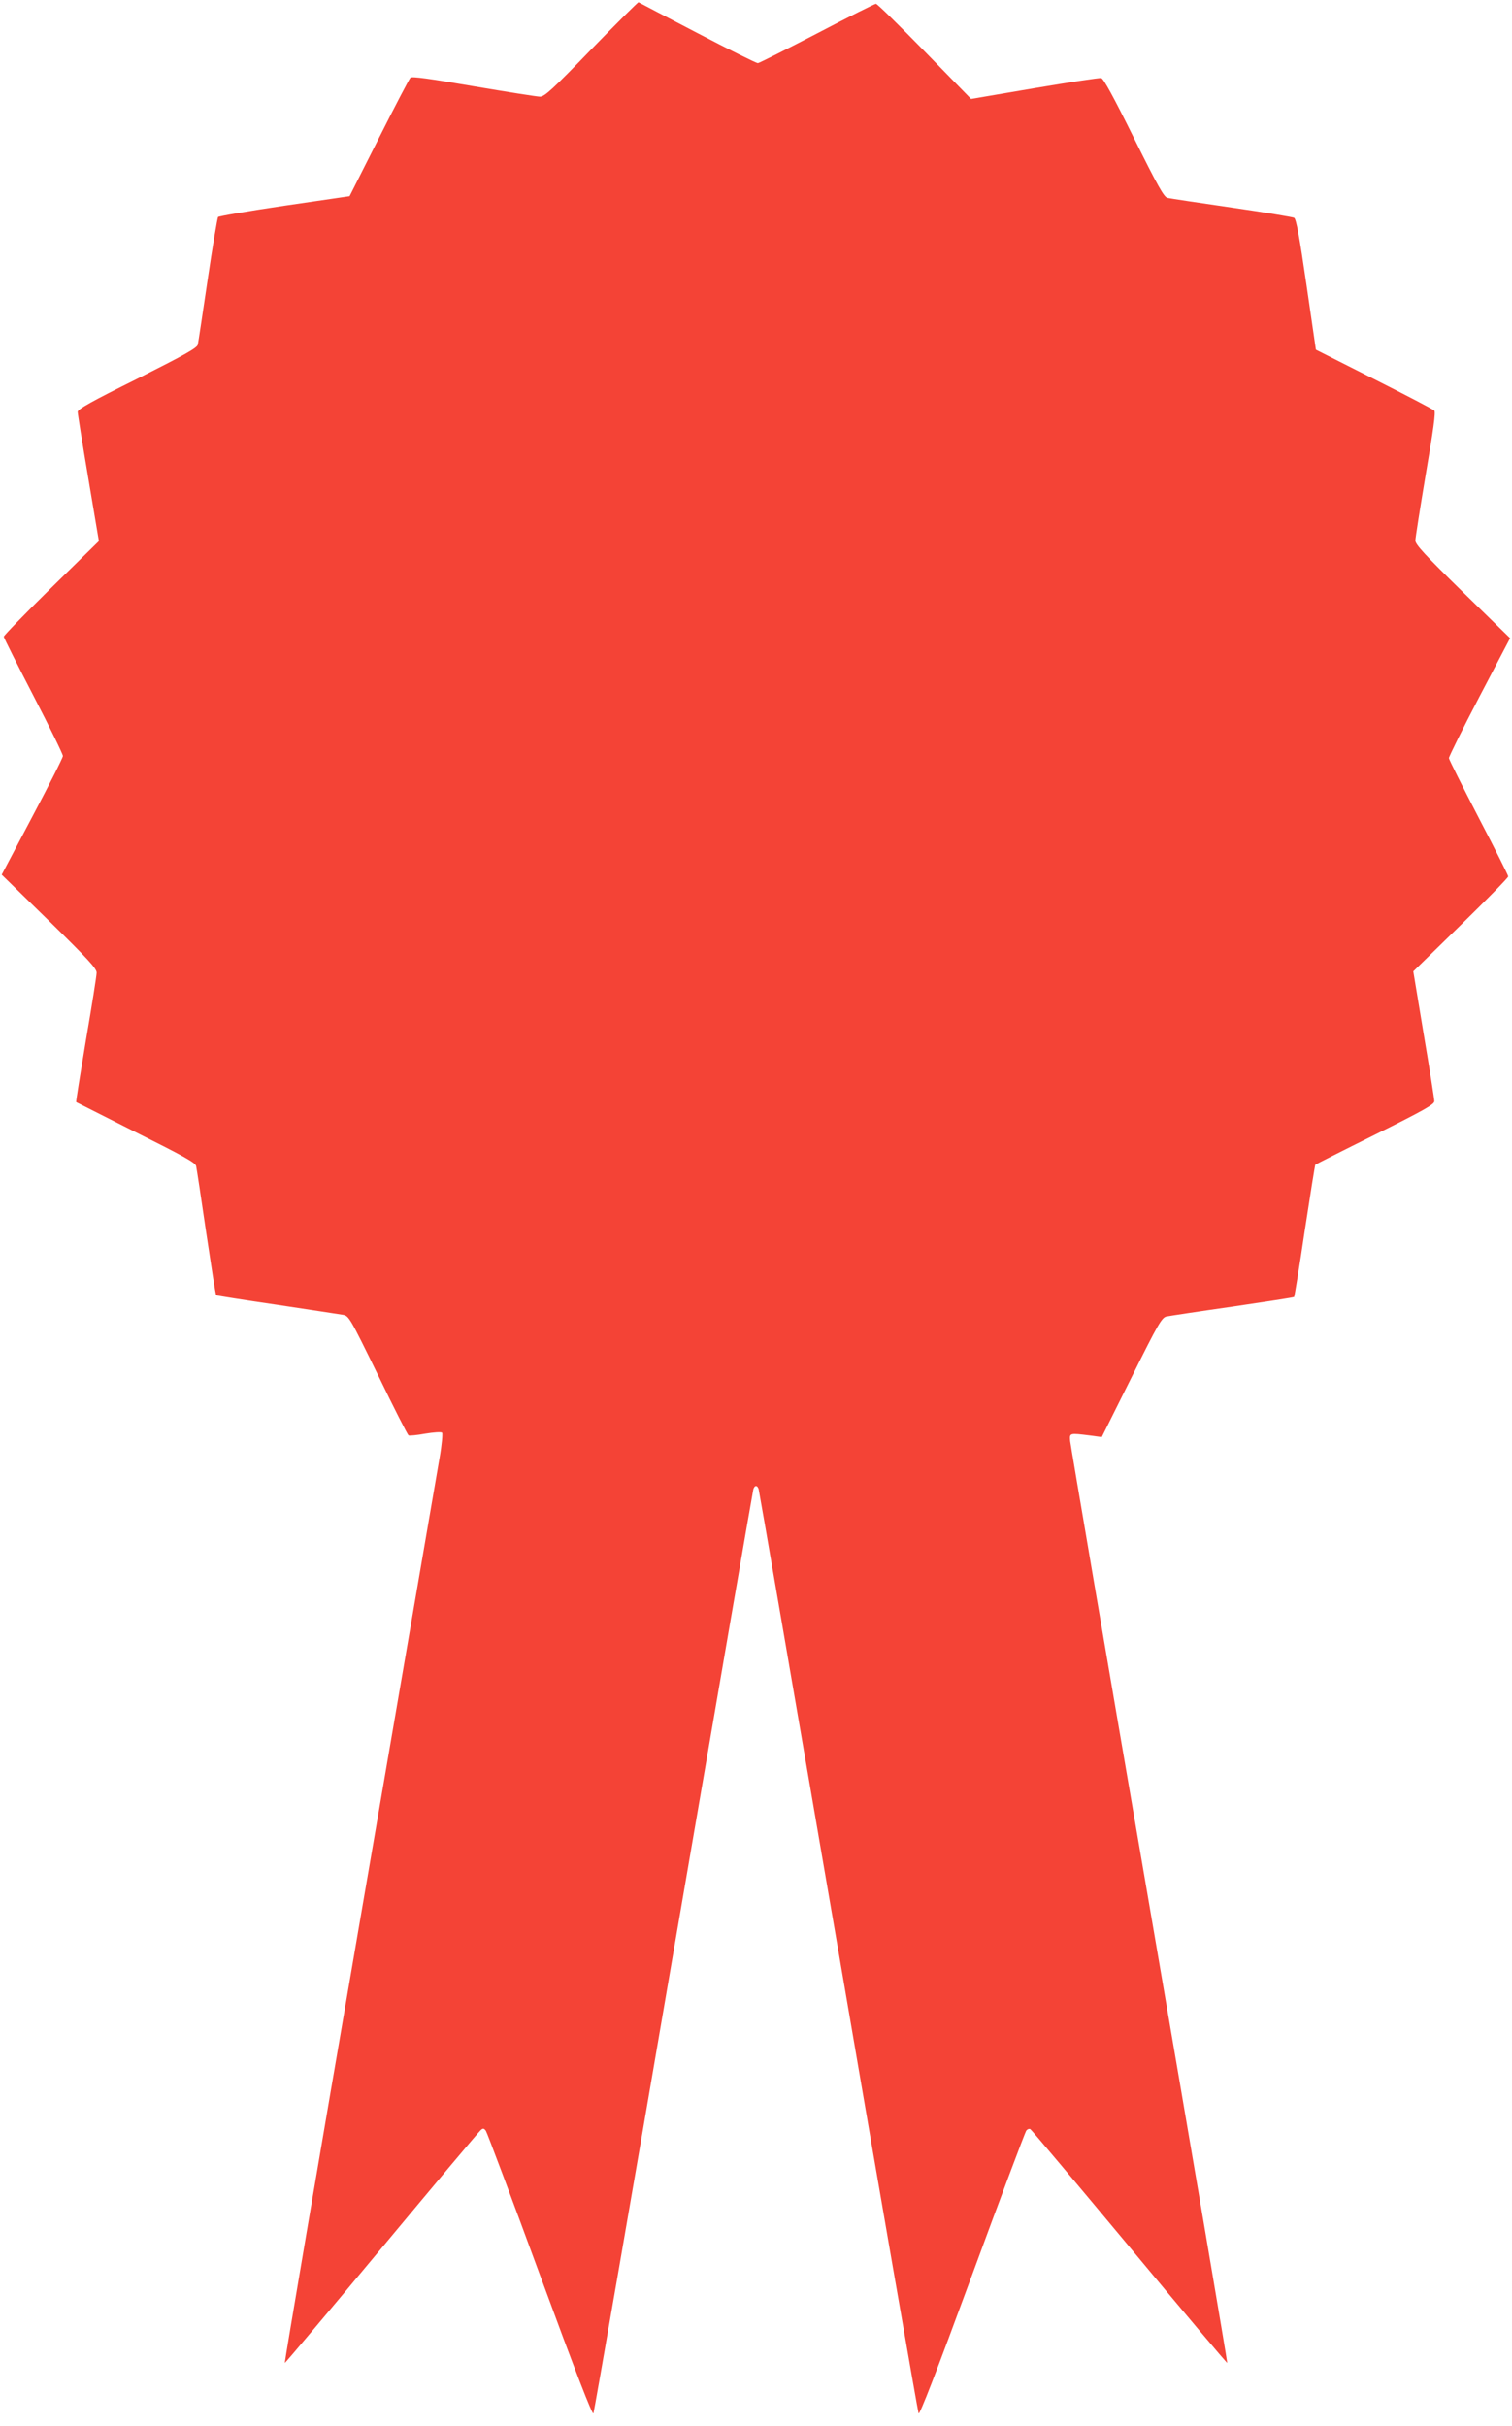 <?xml version="1.0" standalone="no"?>
<!DOCTYPE svg PUBLIC "-//W3C//DTD SVG 20010904//EN"
 "http://www.w3.org/TR/2001/REC-SVG-20010904/DTD/svg10.dtd">
<svg version="1.0" xmlns="http://www.w3.org/2000/svg"
 width="798pt" height="1280pt" viewBox="0 0 798 1280"
 preserveAspectRatio="xMidYMid meet">
<g transform="translate(0,1280) scale(0.1,-0.1)"
fill="#f44336" stroke="none">
<path d="M3121 12540 c-203 -210 -247 -250 -271 -250 -15 0 -173 25 -350 55
-232 40 -326 53 -334 45 -6 -6 -81 -149 -166 -318 l-155 -307 -342 -50 c-189
-28 -347 -55 -352 -60 -4 -6 -29 -154 -55 -330 -26 -176 -49 -330 -52 -343 -4
-18 -65 -52 -319 -180 -240 -119 -315 -161 -315 -175 0 -10 25 -167 56 -350
l56 -332 -251 -246 c-138 -136 -251 -252 -251 -258 0 -6 71 -147 157 -313 86
-166 156 -309 155 -317 0 -9 -73 -153 -162 -321 l-161 -305 251 -245 c205
-201 250 -250 250 -272 0 -15 -25 -174 -56 -353 -30 -180 -54 -328 -52 -330 2
-1 144 -73 315 -159 250 -125 314 -160 318 -178 3 -13 27 -170 53 -350 27
-180 50 -330 53 -332 2 -2 146 -25 319 -50 173 -26 330 -50 348 -53 33 -5 37
-11 187 -318 83 -172 156 -315 161 -318 5 -3 45 1 89 9 43 7 83 10 88 5 4 -4
-1 -64 -13 -132 -12 -68 -201 -1170 -421 -2448 -220 -1278 -398 -2326 -396
-2328 2 -2 232 271 511 606 279 335 514 615 523 622 12 11 17 10 27 -3 6 -8
135 -351 286 -762 191 -519 277 -741 282 -729 4 10 195 1107 423 2438 229
1331 418 2428 421 2438 7 22 21 22 28 0 3 -10 192 -1107 421 -2438 228 -1331
419 -2428 423 -2438 5 -12 91 210 282 729 151 411 280 753 286 762 6 8 16 12
22 8 7 -4 242 -284 524 -622 281 -338 513 -613 515 -611 2 2 -183 1089 -411
2415 -228 1325 -416 2428 -418 2449 -3 43 -5 43 107 29 l60 -8 157 315 c142
286 160 316 185 321 15 3 172 27 348 52 176 26 322 48 325 51 2 2 28 159 56
349 29 190 54 347 56 349 2 2 144 74 316 159 259 129 312 159 312 176 0 12
-25 170 -56 353 l-55 332 251 245 c138 135 251 250 250 256 0 6 -70 145 -156
310 -85 164 -156 305 -157 314 0 8 72 154 161 324 l162 309 -250 244 c-201
197 -250 250 -250 271 0 14 25 172 55 351 40 233 53 327 45 335 -6 6 -149 81
-318 166 l-307 155 -50 344 c-37 255 -54 346 -65 352 -8 4 -157 29 -330 54
-173 25 -325 48 -338 51 -19 4 -51 61 -178 317 -107 216 -160 313 -172 315
-10 2 -168 -22 -352 -53 l-335 -57 -245 251 c-135 138 -250 251 -257 251 -6 0
-146 -70 -310 -156 -164 -85 -305 -156 -313 -157 -9 0 -152 71 -320 159 -167
87 -307 160 -310 162 -3 1 -115 -110 -249 -248z"/>
</g>
</svg>
